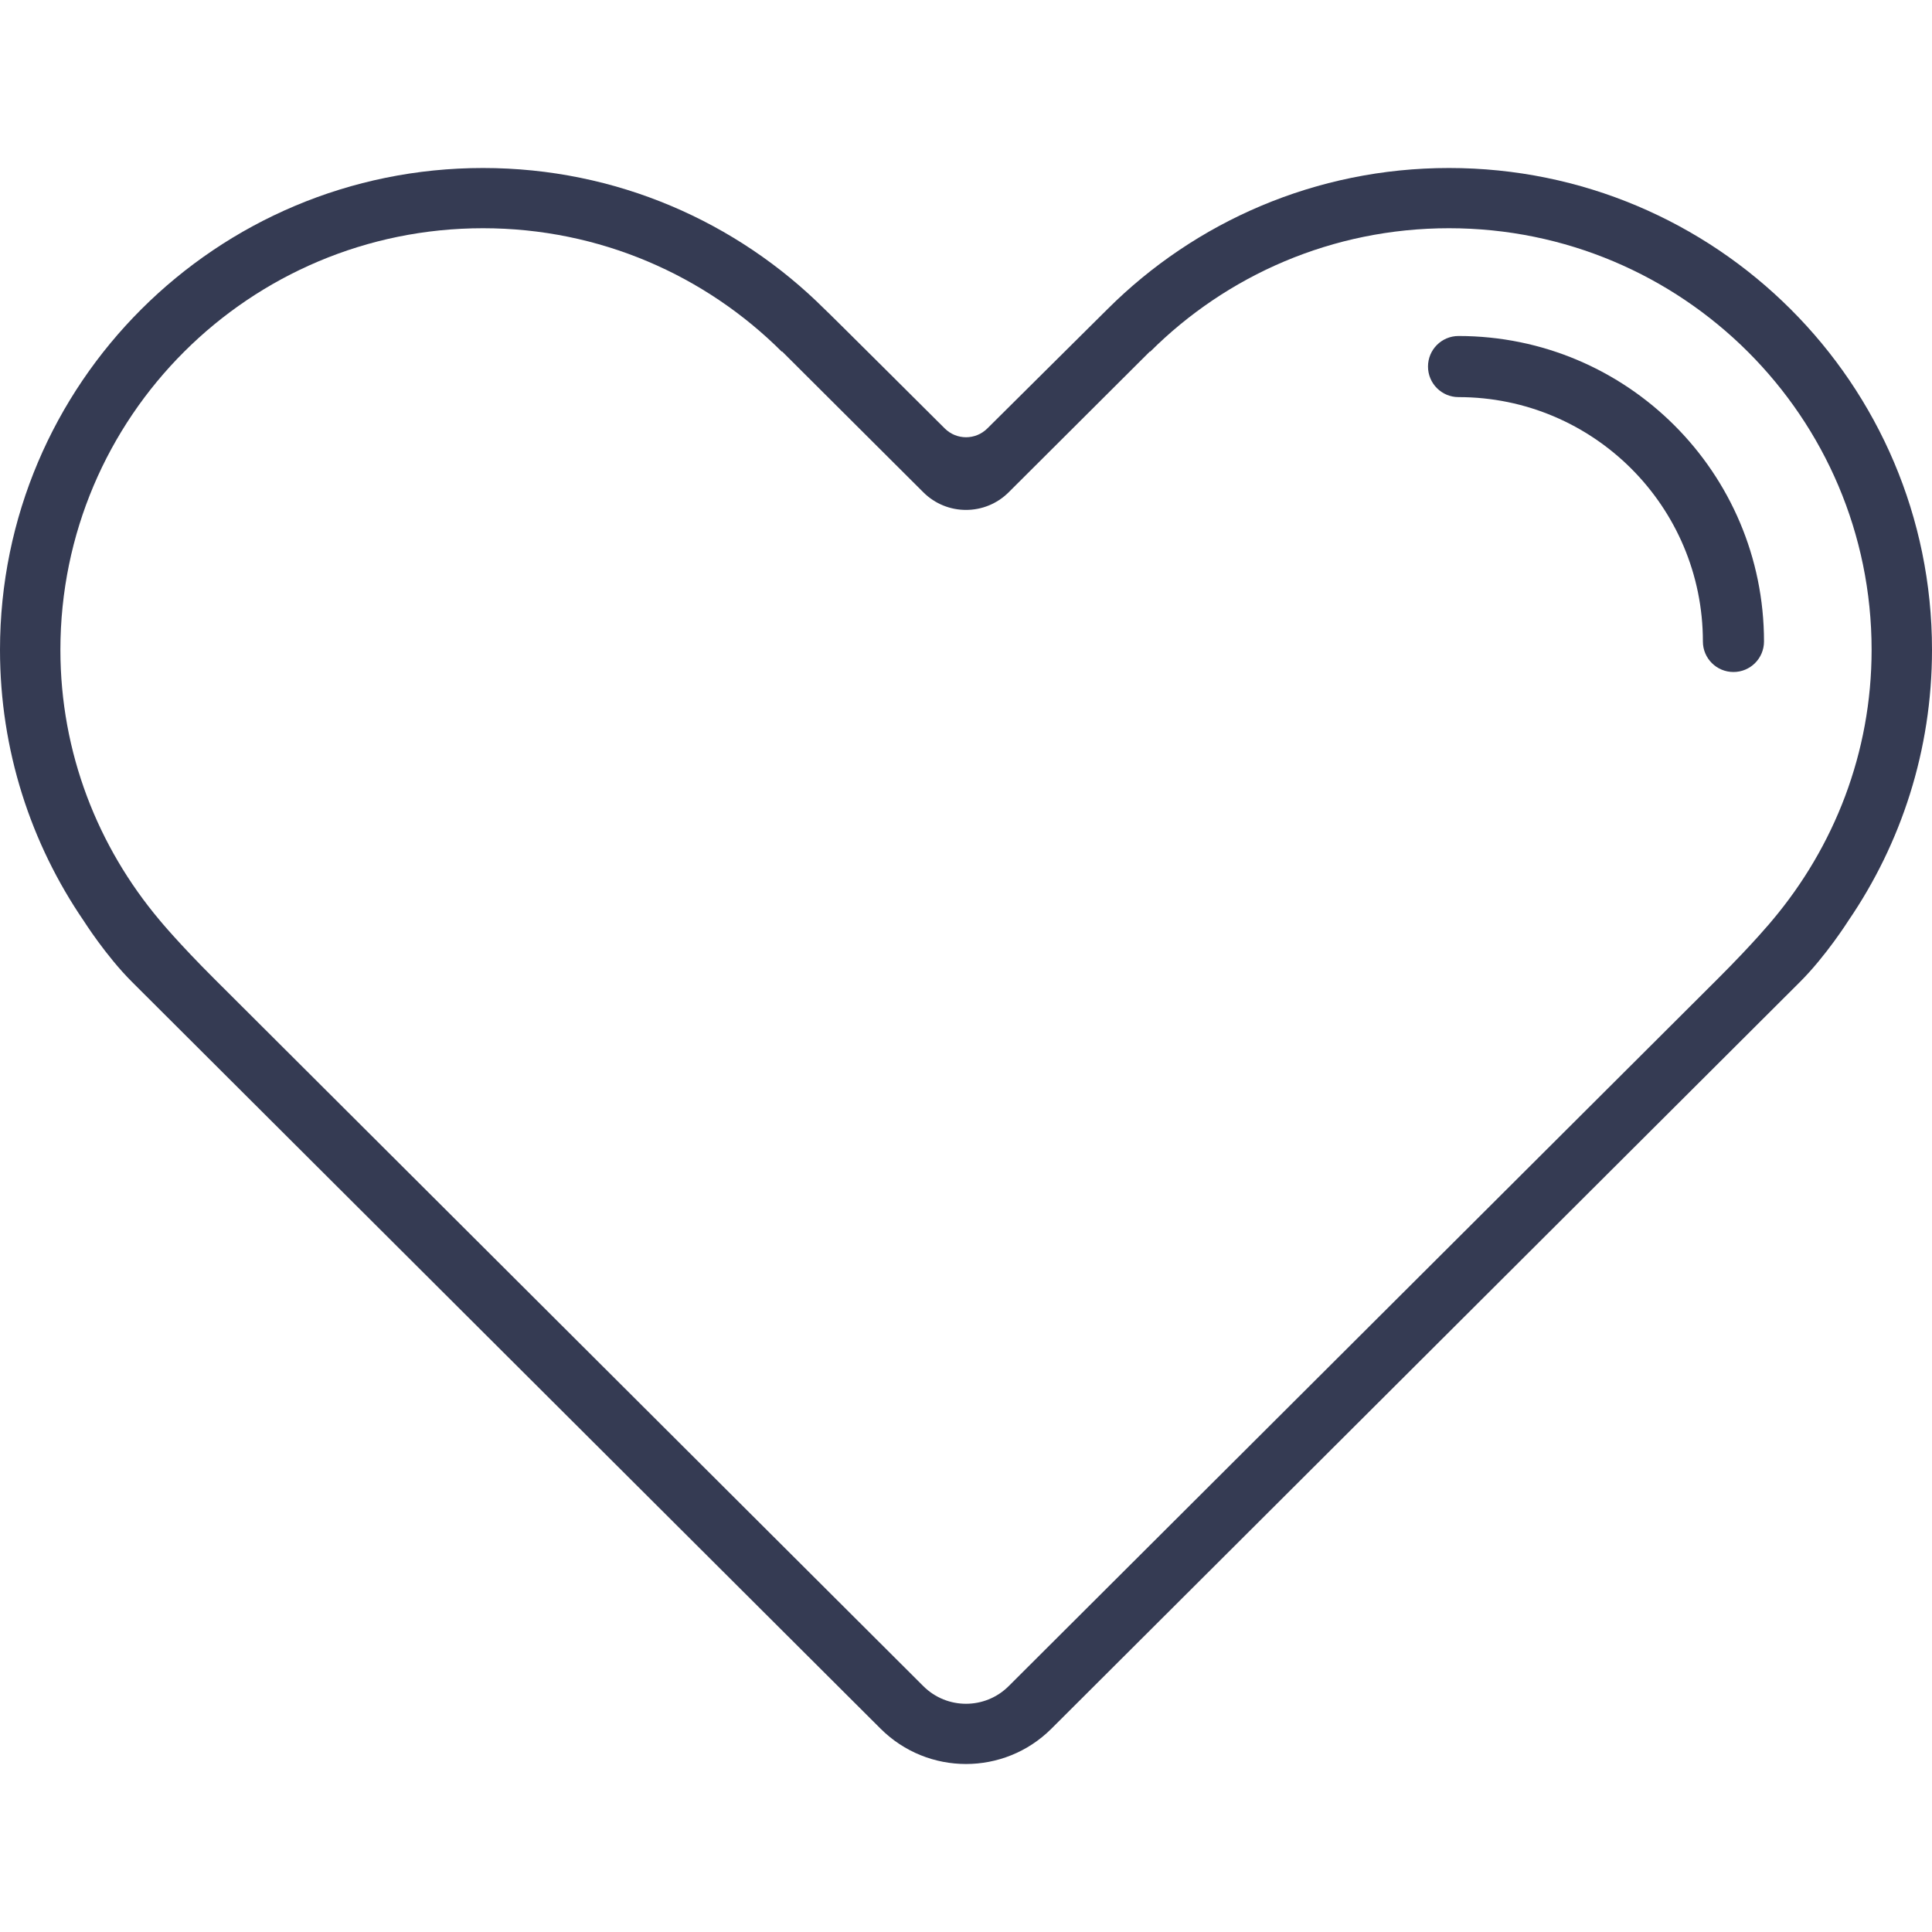 <?xml version="1.0" encoding="UTF-8"?> <svg xmlns="http://www.w3.org/2000/svg" width="46" height="46" viewBox="0 0 46 46" fill="none"><path d="M34.5 4C31.325 4 28.45 5.284 26.369 7.36L23.509 10.2C23.228 10.481 22.774 10.481 22.493 10.2C22.493 10.2 19.638 7.354 19.633 7.36C17.55 5.284 14.675 4 11.5 4C5.148 4 0 9.136 0 15.472C0 17.865 0.736 20.086 1.993 21.924C1.993 21.924 2.521 22.759 3.145 23.381C3.768 24.002 20.967 41.16 20.967 41.16C21.529 41.72 22.265 42 23 42C23.735 42 24.471 41.72 25.033 41.16C25.033 41.16 42.232 24.002 42.855 23.381C43.479 22.759 44.007 21.924 44.007 21.924C45.264 20.086 46 17.865 46 15.472C46 9.136 40.852 4 34.5 4ZM42.201 21.908C42.201 21.908 41.761 22.446 40.89 23.314C40.02 24.182 24.016 40.146 24.016 40.146C23.735 40.426 23.368 40.566 23 40.566C22.632 40.566 22.265 40.426 21.984 40.146C21.984 40.146 5.98 24.182 5.11 23.313C4.239 22.445 3.799 21.907 3.799 21.907C2.332 20.164 1.438 17.927 1.438 15.472C1.438 9.928 5.943 5.434 11.5 5.434C14.279 5.434 16.794 6.557 18.615 8.374L18.621 8.368L21.984 11.721C22.545 12.281 23.455 12.281 24.016 11.721L27.379 8.368L27.385 8.374C29.206 6.557 31.721 5.434 34.5 5.434C40.057 5.434 44.562 9.928 44.562 15.472C44.562 17.927 43.668 20.164 42.201 21.908Z" fill="#353B53"></path><path d="M34.727 8C34.325 8 34 8.325 34 8.727C34 9.129 34.325 9.455 34.727 9.455C37.94 9.455 40.545 12.06 40.545 15.273C40.545 15.675 40.87 16 41.273 16C41.675 16 42 15.675 42 15.273C42 11.257 38.743 8 34.727 8Z" fill="#353B53"></path></svg> 